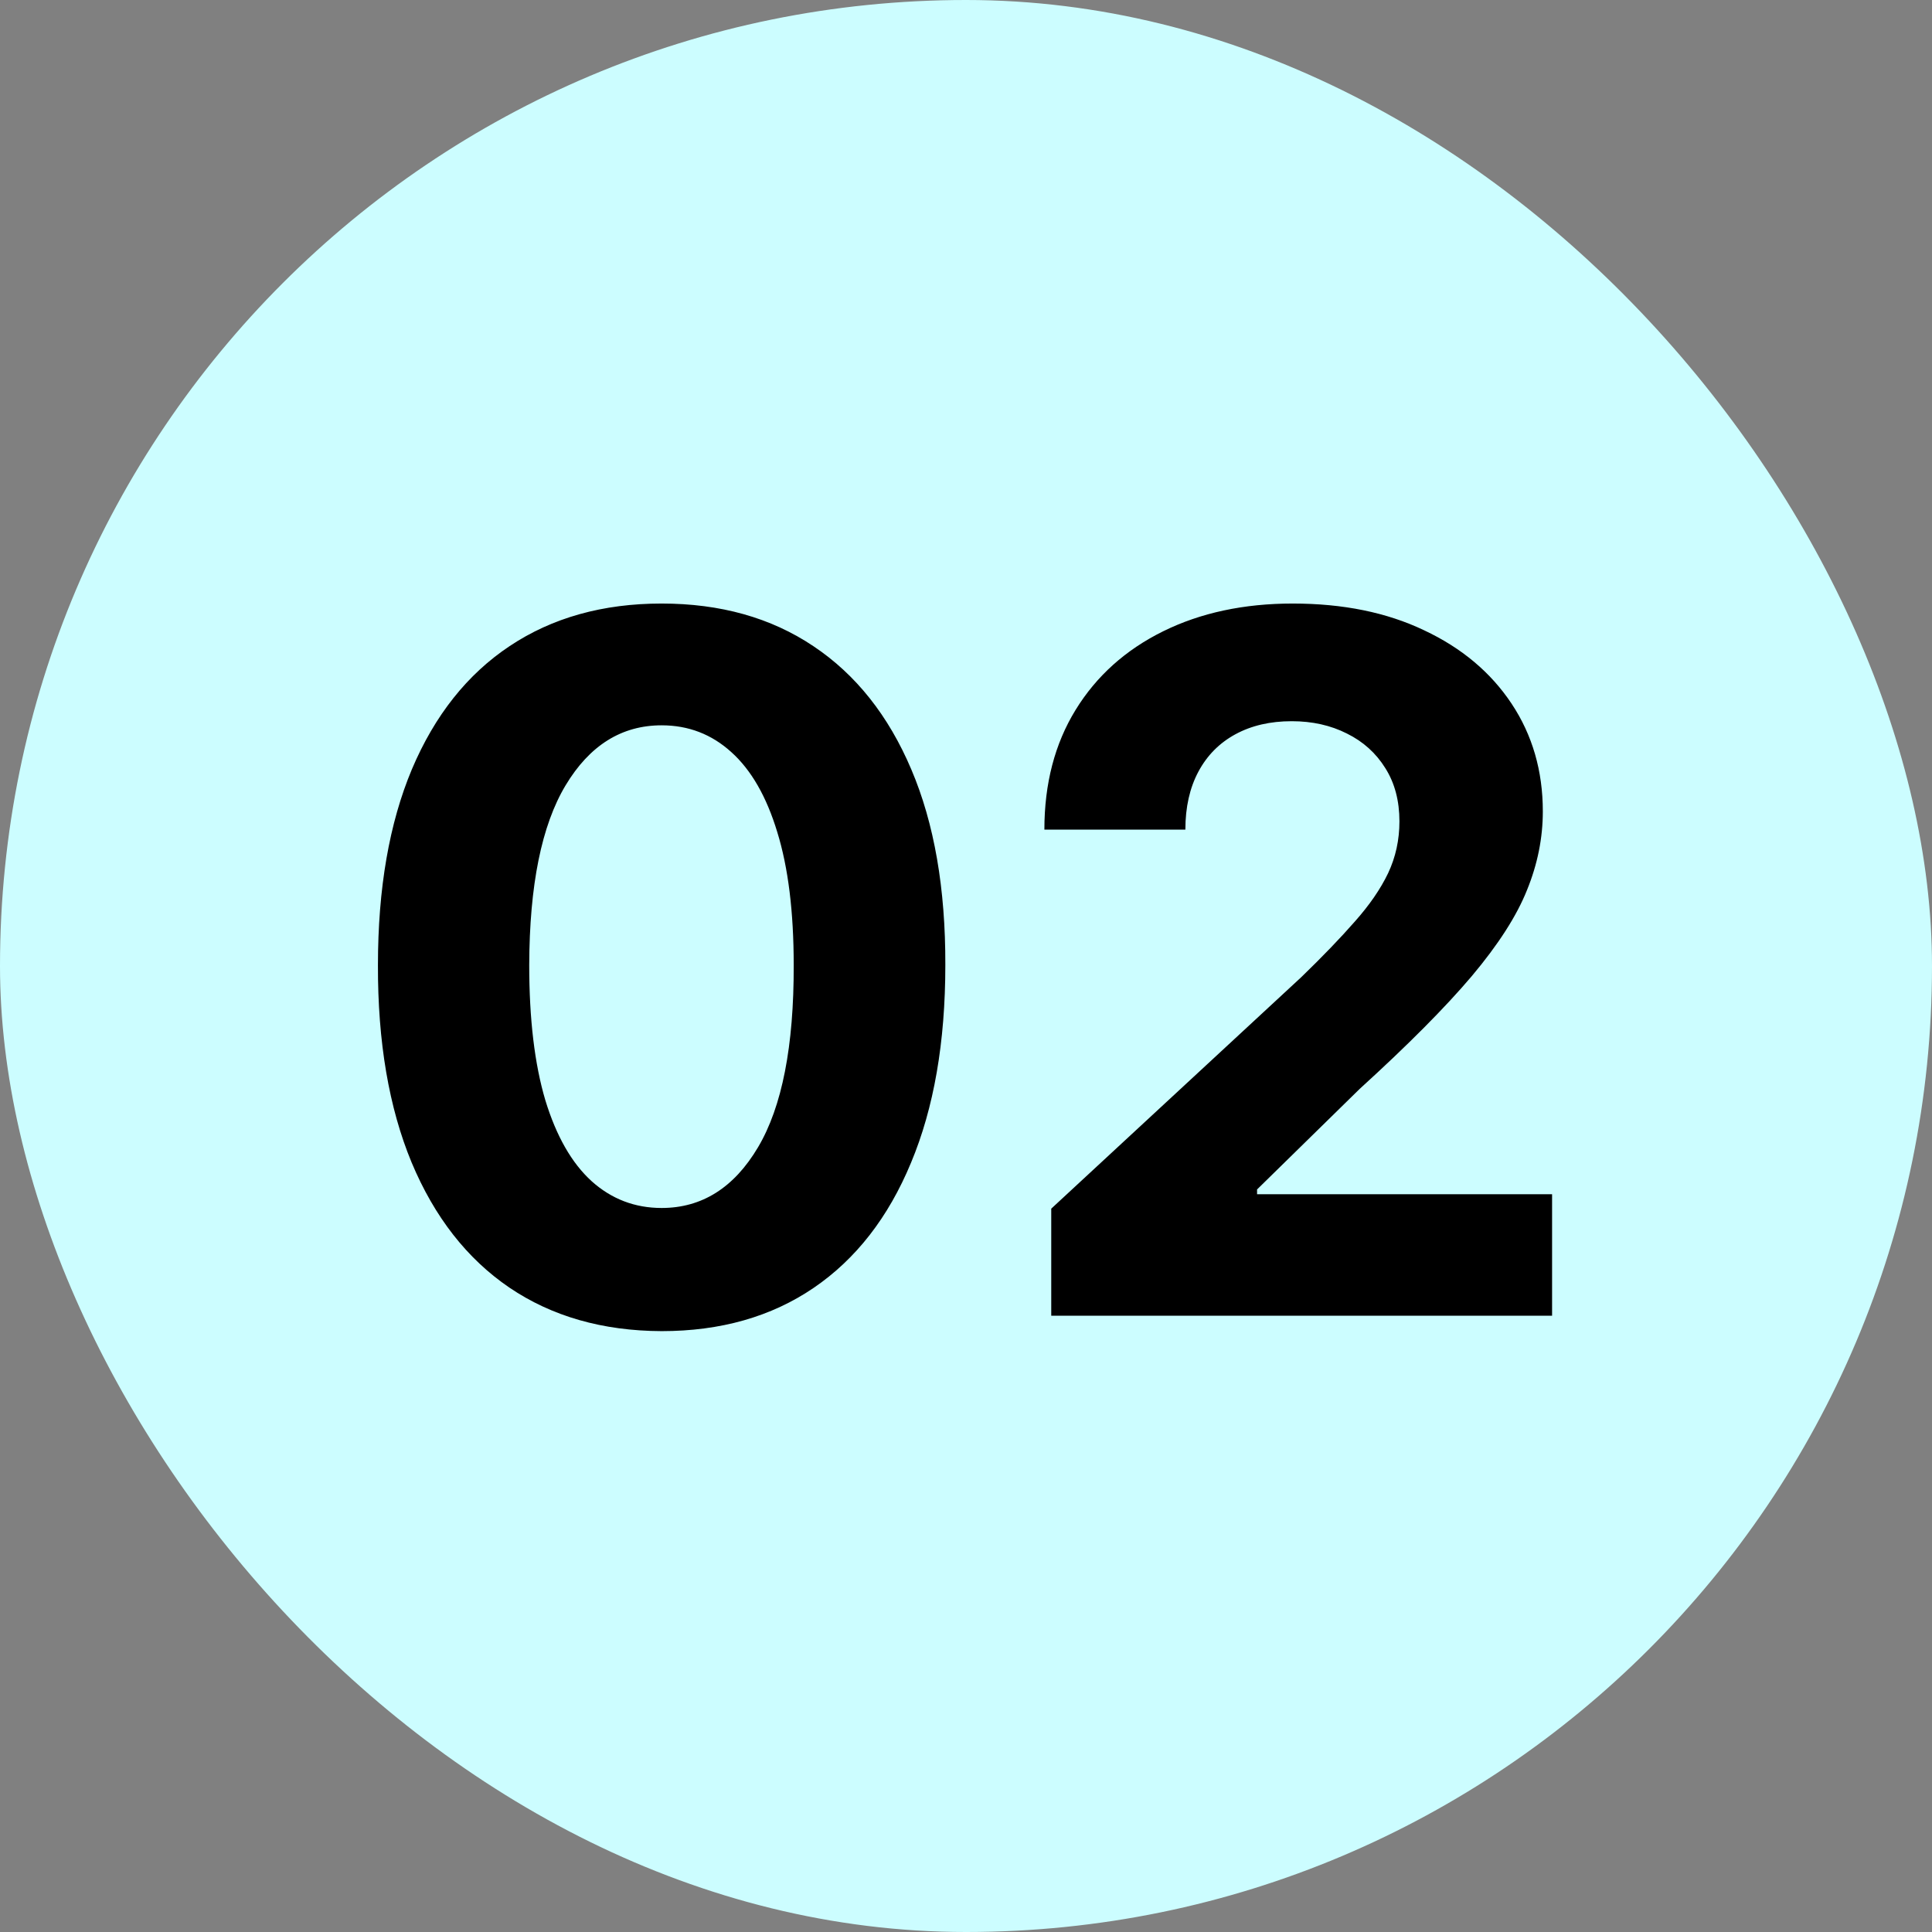 <svg xmlns="http://www.w3.org/2000/svg" width="500" height="500" viewBox="0 0 500 500" fill="none"><rect x="0" y="0" width="500" height="500" fill="#808080" stroke="none"/><rect width="500" height="500" rx="250" fill="#CCFDFF"></rect><path d="M171.231 344.495C155.961 344.436 142.822 340.678 131.814 333.22C120.864 325.763 112.43 314.961 106.512 300.816C100.653 286.671 97.752 269.655 97.812 249.768C97.812 229.941 100.741 213.044 106.601 199.076C112.519 185.108 120.953 174.484 131.903 167.205C142.911 159.866 156.021 156.196 171.231 156.196C186.442 156.196 199.522 159.866 210.471 167.205C221.48 174.544 229.943 185.197 235.862 199.165C241.781 213.073 244.71 229.941 244.651 249.768C244.651 269.714 241.692 286.759 235.773 300.905C229.914 315.05 221.51 325.852 210.56 333.309C199.611 340.766 186.501 344.495 171.231 344.495ZM171.231 312.624C181.648 312.624 189.964 307.386 196.178 296.91C202.393 286.434 205.47 270.72 205.411 249.768C205.411 235.978 203.991 224.496 201.15 215.322C198.368 206.149 194.403 199.254 189.253 194.637C184.163 190.021 178.156 187.712 171.231 187.712C160.874 187.712 152.588 192.891 146.373 203.249C140.159 213.606 137.022 229.113 136.963 249.768C136.963 263.736 138.354 275.396 141.135 284.747C143.976 294.039 147.971 301.023 153.121 305.699C158.27 310.315 164.307 312.624 171.231 312.624ZM272.061 340.5V312.801L336.781 252.876C342.285 247.549 346.902 242.755 350.63 238.494C354.418 234.232 357.289 230.06 359.242 225.976C361.195 221.833 362.172 217.364 362.172 212.57C362.172 207.244 360.958 202.657 358.532 198.81C356.105 194.903 352.791 191.915 348.588 189.843C344.386 187.712 339.622 186.647 334.295 186.647C328.732 186.647 323.878 187.772 319.735 190.021C315.592 192.27 312.396 195.495 310.147 199.697C307.898 203.9 306.774 208.901 306.774 214.701H270.286C270.286 202.805 272.979 192.477 278.365 183.717C283.751 174.958 291.297 168.181 301.003 163.387C310.71 158.593 321.896 156.196 334.561 156.196C347.582 156.196 358.916 158.504 368.564 163.121C378.27 167.678 385.816 174.011 391.202 182.119C396.588 190.228 399.281 199.52 399.281 209.996C399.281 216.861 397.92 223.638 395.197 230.326C392.534 237.014 387.769 244.442 380.904 252.609C374.038 260.718 364.361 270.454 351.873 281.817L325.328 307.83V309.072H401.678V340.5H272.061Z" fill="black"></path></svg>